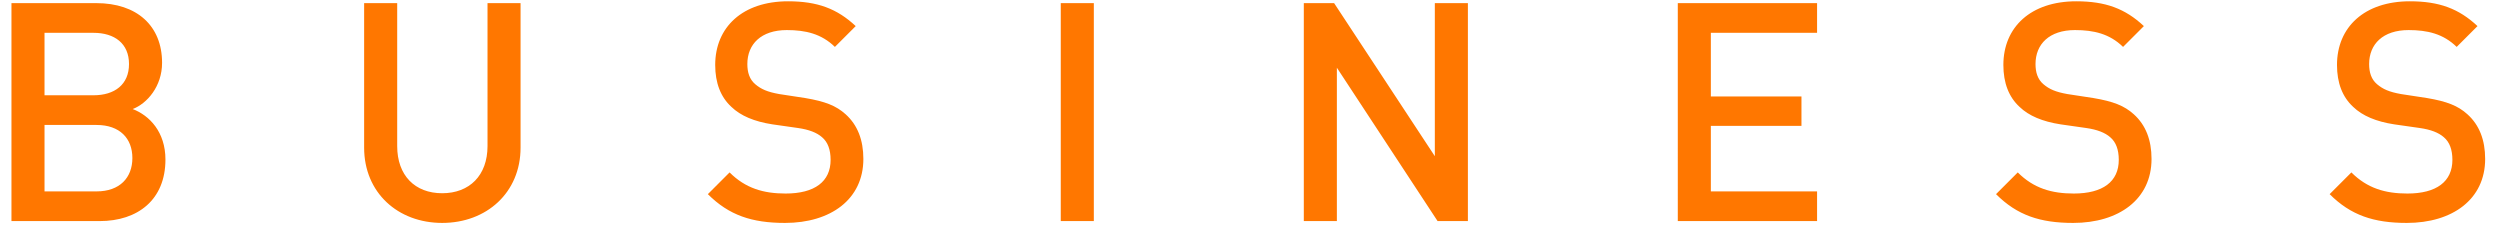 <svg width="147" height="14" fill="none" xmlns="http://www.w3.org/2000/svg"><path d="M9.728 9.382c0 2.358-1.62 3.618-3.87 3.618H.674V.184H5.66c2.394 0 3.87 1.332 3.87 3.51 0 1.386-.882 2.394-1.728 2.718.99.378 1.926 1.35 1.926 2.97Zm-1.944-.09c0-1.152-.738-1.944-2.106-1.944h-3.06v3.906h3.06c1.368 0 2.106-.81 2.106-1.962Zm-.198-5.526c0-1.206-.846-1.836-2.088-1.836h-2.88v3.672h2.88c1.242 0 2.088-.63 2.088-1.836ZM30.609.184V8.68c0 2.646-1.998 4.428-4.608 4.428-2.61 0-4.59-1.782-4.59-4.428V.184h1.944V8.59c0 1.728 1.044 2.772 2.646 2.772 1.602 0 2.665-1.044 2.665-2.772V.184h1.944Zm20.157 9.162c0 2.376-1.926 3.762-4.608 3.762-1.944 0-3.294-.45-4.536-1.692l1.278-1.278c.936.936 1.998 1.242 3.294 1.242 1.71 0 2.646-.702 2.646-1.98 0-.594-.162-1.044-.504-1.332-.306-.27-.774-.45-1.404-.54l-1.512-.216c-1.062-.162-1.872-.504-2.412-1.026-.63-.576-.954-1.404-.954-2.466 0-2.232 1.62-3.744 4.284-3.744 1.728 0 2.88.432 3.978 1.458l-1.224 1.224c-.792-.774-1.728-.99-2.826-.99-1.512 0-2.322.828-2.322 1.998 0 .486.126.9.468 1.188.342.288.702.45 1.404.576l1.53.234c1.17.198 1.818.45 2.376.954.702.63 1.044 1.512 1.044 2.628ZM64.317 13h-1.944V.184h1.944V13Zm21.995 0H84.53l-5.922-9.018V13h-1.944V.184h1.782l5.922 9v-9h1.944V13Zm20.532 0h-8.19V.184h8.19V1.93h-6.246v3.744h5.328v1.728h-5.328v3.852h6.246V13Zm19.666-3.654c0 2.376-1.926 3.762-4.608 3.762-1.944 0-3.294-.45-4.536-1.692l1.278-1.278c.936.936 1.998 1.242 3.294 1.242 1.71 0 2.646-.702 2.646-1.98 0-.594-.162-1.044-.504-1.332-.306-.27-.774-.45-1.404-.54l-1.512-.216c-1.062-.162-1.872-.504-2.412-1.026-.63-.576-.954-1.404-.954-2.466 0-2.232 1.62-3.744 4.284-3.744 1.728 0 2.88.432 3.978 1.458l-1.224 1.224c-.792-.774-1.728-.99-2.826-.99-1.512 0-2.322.828-2.322 1.998 0 .486.126.9.468 1.188.342.288.702.45 1.404.576l1.53.234c1.17.198 1.818.45 2.376.954.702.63 1.044 1.512 1.044 2.628Zm19.617 0c0 2.376-1.926 3.762-4.608 3.762-1.944 0-3.294-.45-4.536-1.692l1.278-1.278c.936.936 1.998 1.242 3.294 1.242 1.71 0 2.646-.702 2.646-1.98 0-.594-.162-1.044-.504-1.332-.306-.27-.774-.45-1.404-.54l-1.512-.216c-1.062-.162-1.872-.504-2.412-1.026-.63-.576-.954-1.404-.954-2.466 0-2.232 1.62-3.744 4.284-3.744 1.728 0 2.88.432 3.978 1.458l-1.224 1.224c-.792-.774-1.728-.99-2.826-.99-1.512 0-2.322.828-2.322 1.998 0 .486.126.9.468 1.188.342.288.702.45 1.404.576l1.53.234c1.17.198 1.818.45 2.376.954.702.63 1.044 1.512 1.044 2.628Z" fill="#F70"/></svg>